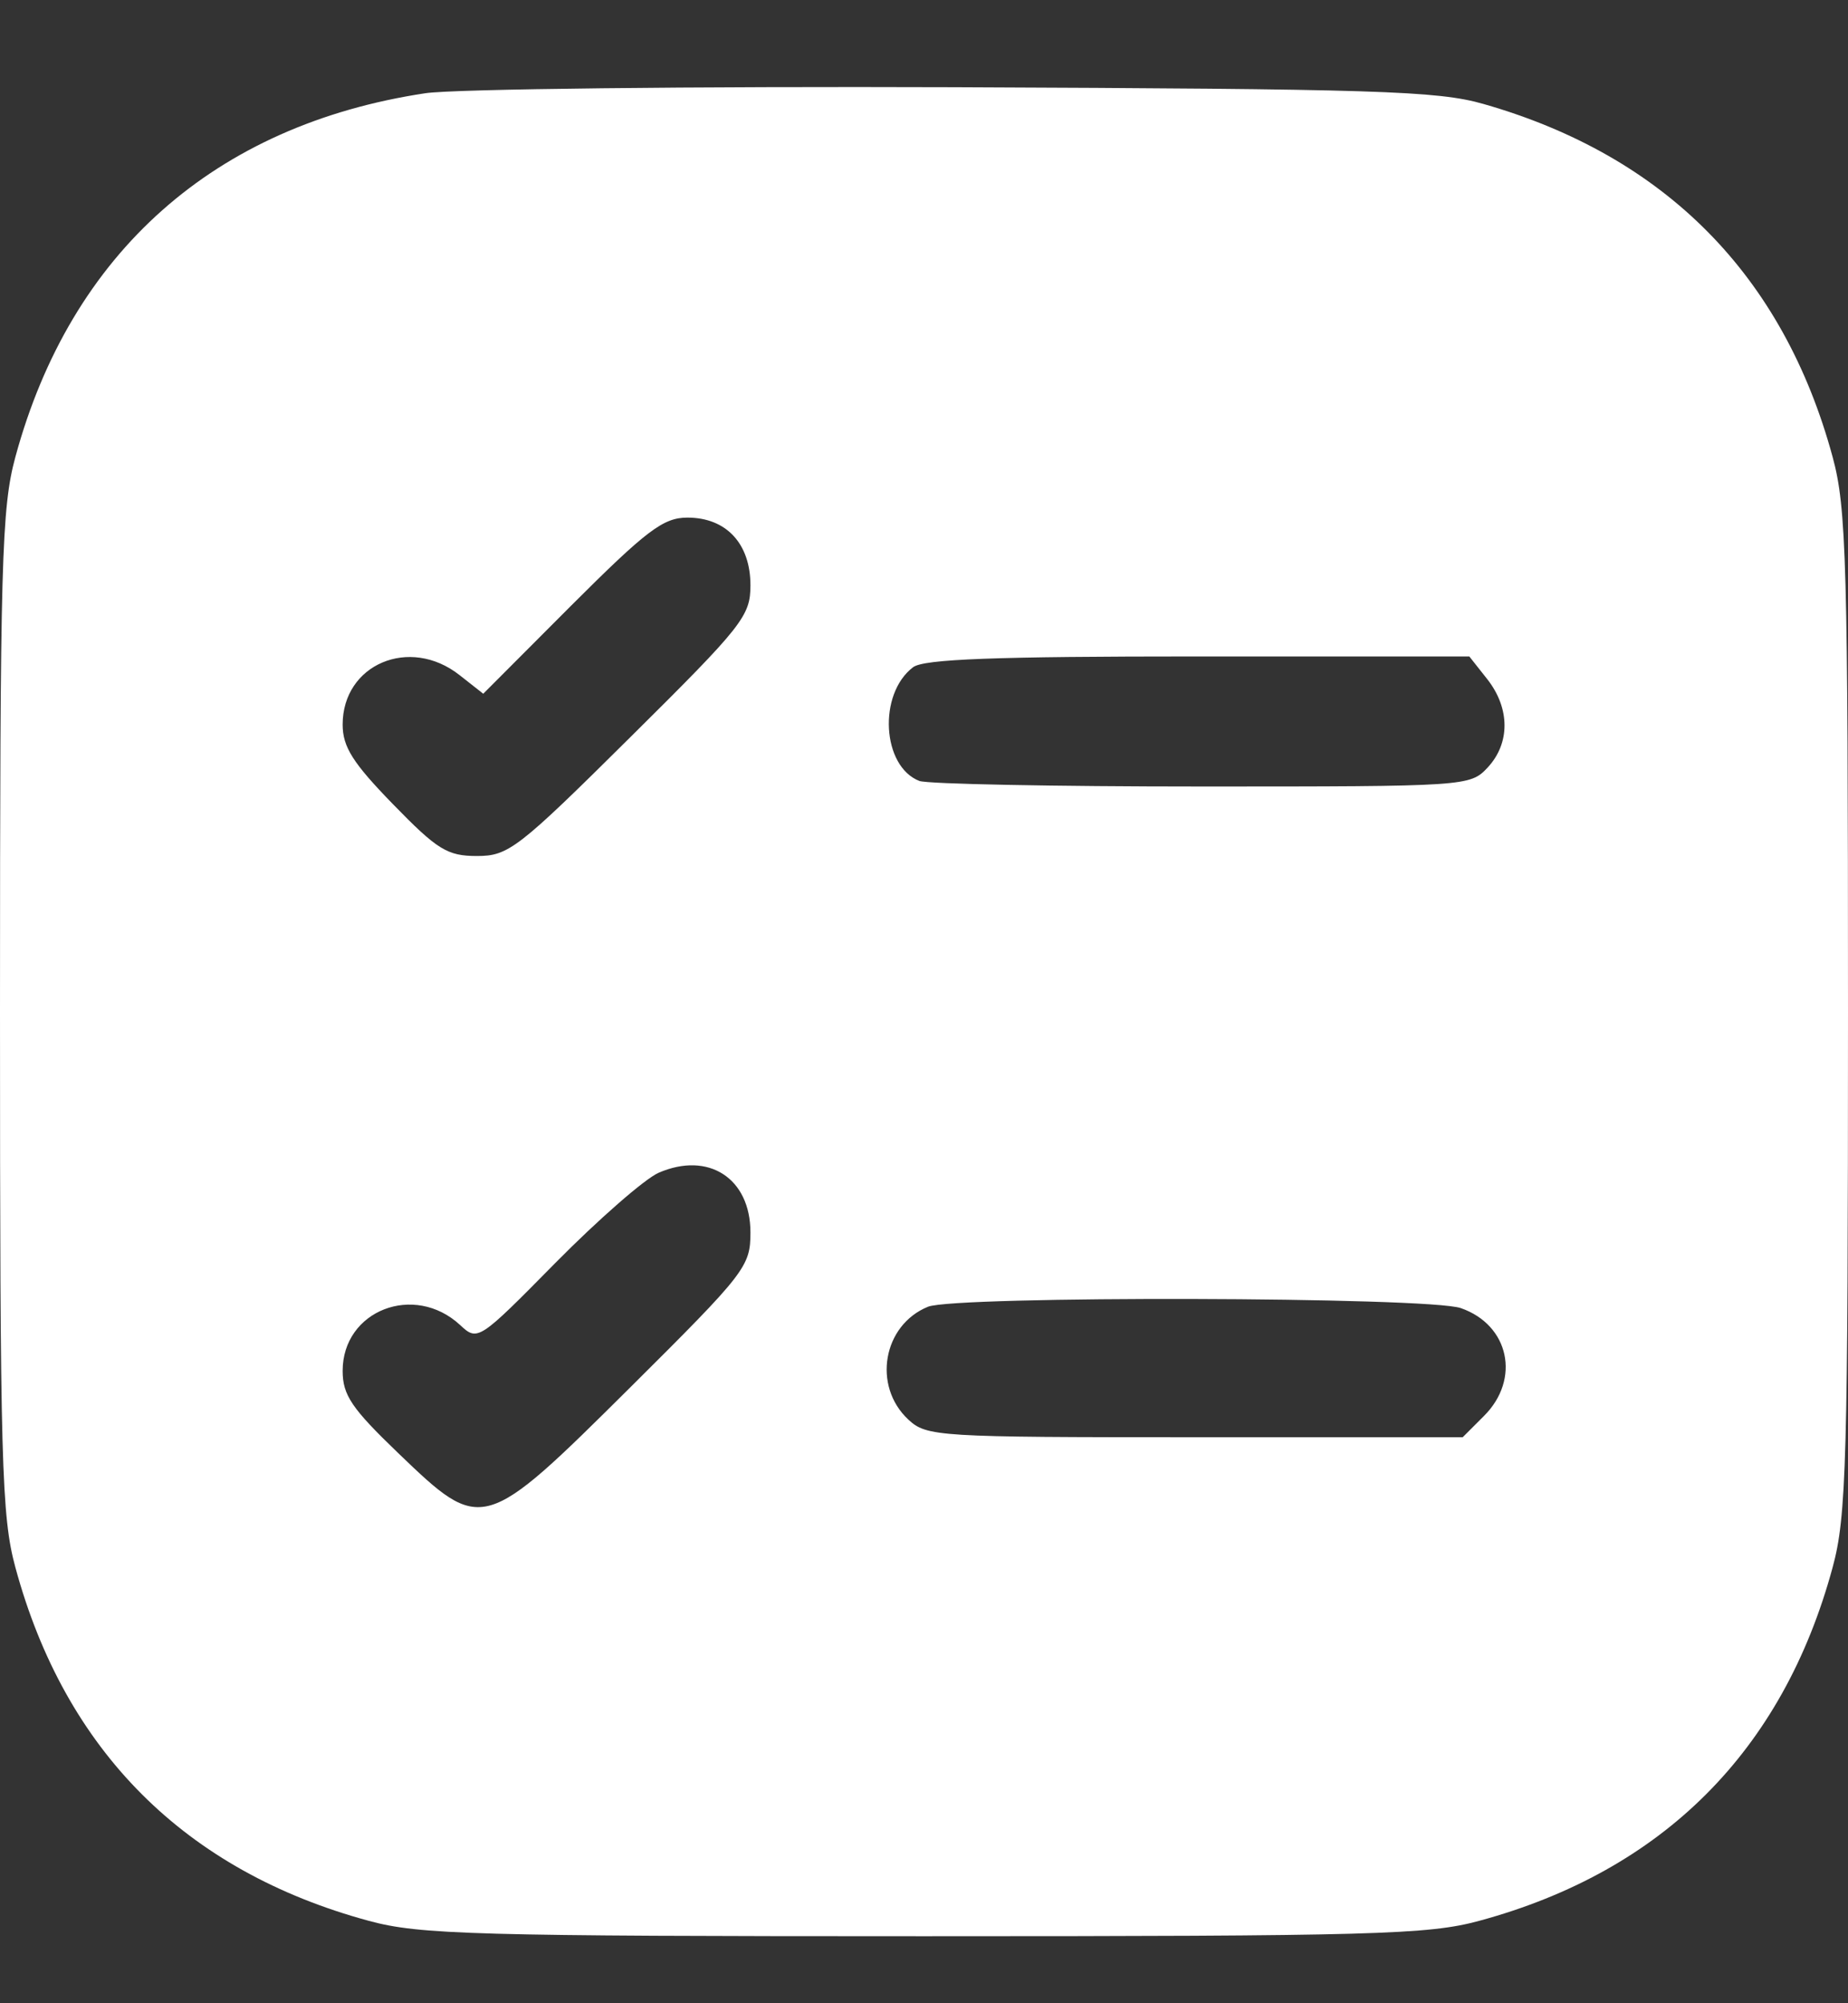 <?xml version="1.0" encoding="UTF-8"?> <svg xmlns="http://www.w3.org/2000/svg" width="12" height="13" viewBox="0 0 12 13" fill="none"><rect x="0" y="0" width="12" height="13" fill="#333333" stroke="none"/><path fill-rule="evenodd" clip-rule="evenodd" d="M2.762 0.605C1.394 0.811 0.46 1.639 0.1 2.965C0.01 3.295 0 3.649 0 6.568C0 9.488 0.01 9.842 0.1 10.172C0.423 11.363 1.203 12.142 2.394 12.465C2.725 12.555 3.079 12.565 6 12.565C8.921 12.565 9.275 12.555 9.606 12.465C10.797 12.142 11.577 11.363 11.9 10.172C11.99 9.842 12 9.488 12 6.568C12 3.649 11.99 3.295 11.9 2.965C11.58 1.787 10.813 1.012 9.634 0.675C9.335 0.589 8.934 0.577 6.197 0.566C4.493 0.56 2.947 0.577 2.762 0.605ZM3.709 3.93L3.138 4.502L2.984 4.381C2.66 4.126 2.225 4.311 2.225 4.702C2.225 4.847 2.291 4.951 2.552 5.219C2.84 5.515 2.905 5.555 3.097 5.555C3.302 5.555 3.363 5.508 4.094 4.783C4.823 4.061 4.873 3.998 4.873 3.798C4.873 3.528 4.716 3.359 4.464 3.359C4.307 3.359 4.2 3.44 3.709 3.93ZM5.929 4.33C5.7 4.504 5.727 4.974 5.97 5.068C6.023 5.088 6.848 5.104 7.805 5.104C9.522 5.104 9.546 5.103 9.66 4.981C9.807 4.823 9.806 4.597 9.658 4.408L9.541 4.26H7.781C6.461 4.26 5.998 4.277 5.929 4.33ZM4.276 7.611C4.186 7.651 3.886 7.913 3.608 8.194C3.108 8.701 3.102 8.705 2.988 8.599C2.69 8.323 2.225 8.504 2.225 8.896C2.225 9.054 2.284 9.14 2.587 9.431C3.131 9.953 3.137 9.952 4.093 9.003C4.842 8.259 4.873 8.219 4.873 7.998C4.873 7.646 4.6 7.47 4.276 7.611ZM6.026 8.48C5.733 8.599 5.664 8.994 5.898 9.212C6.017 9.323 6.088 9.327 7.76 9.327H9.498L9.636 9.189C9.876 8.95 9.8 8.598 9.486 8.489C9.275 8.415 6.205 8.408 6.026 8.48Z" fill="white"></path></svg> 